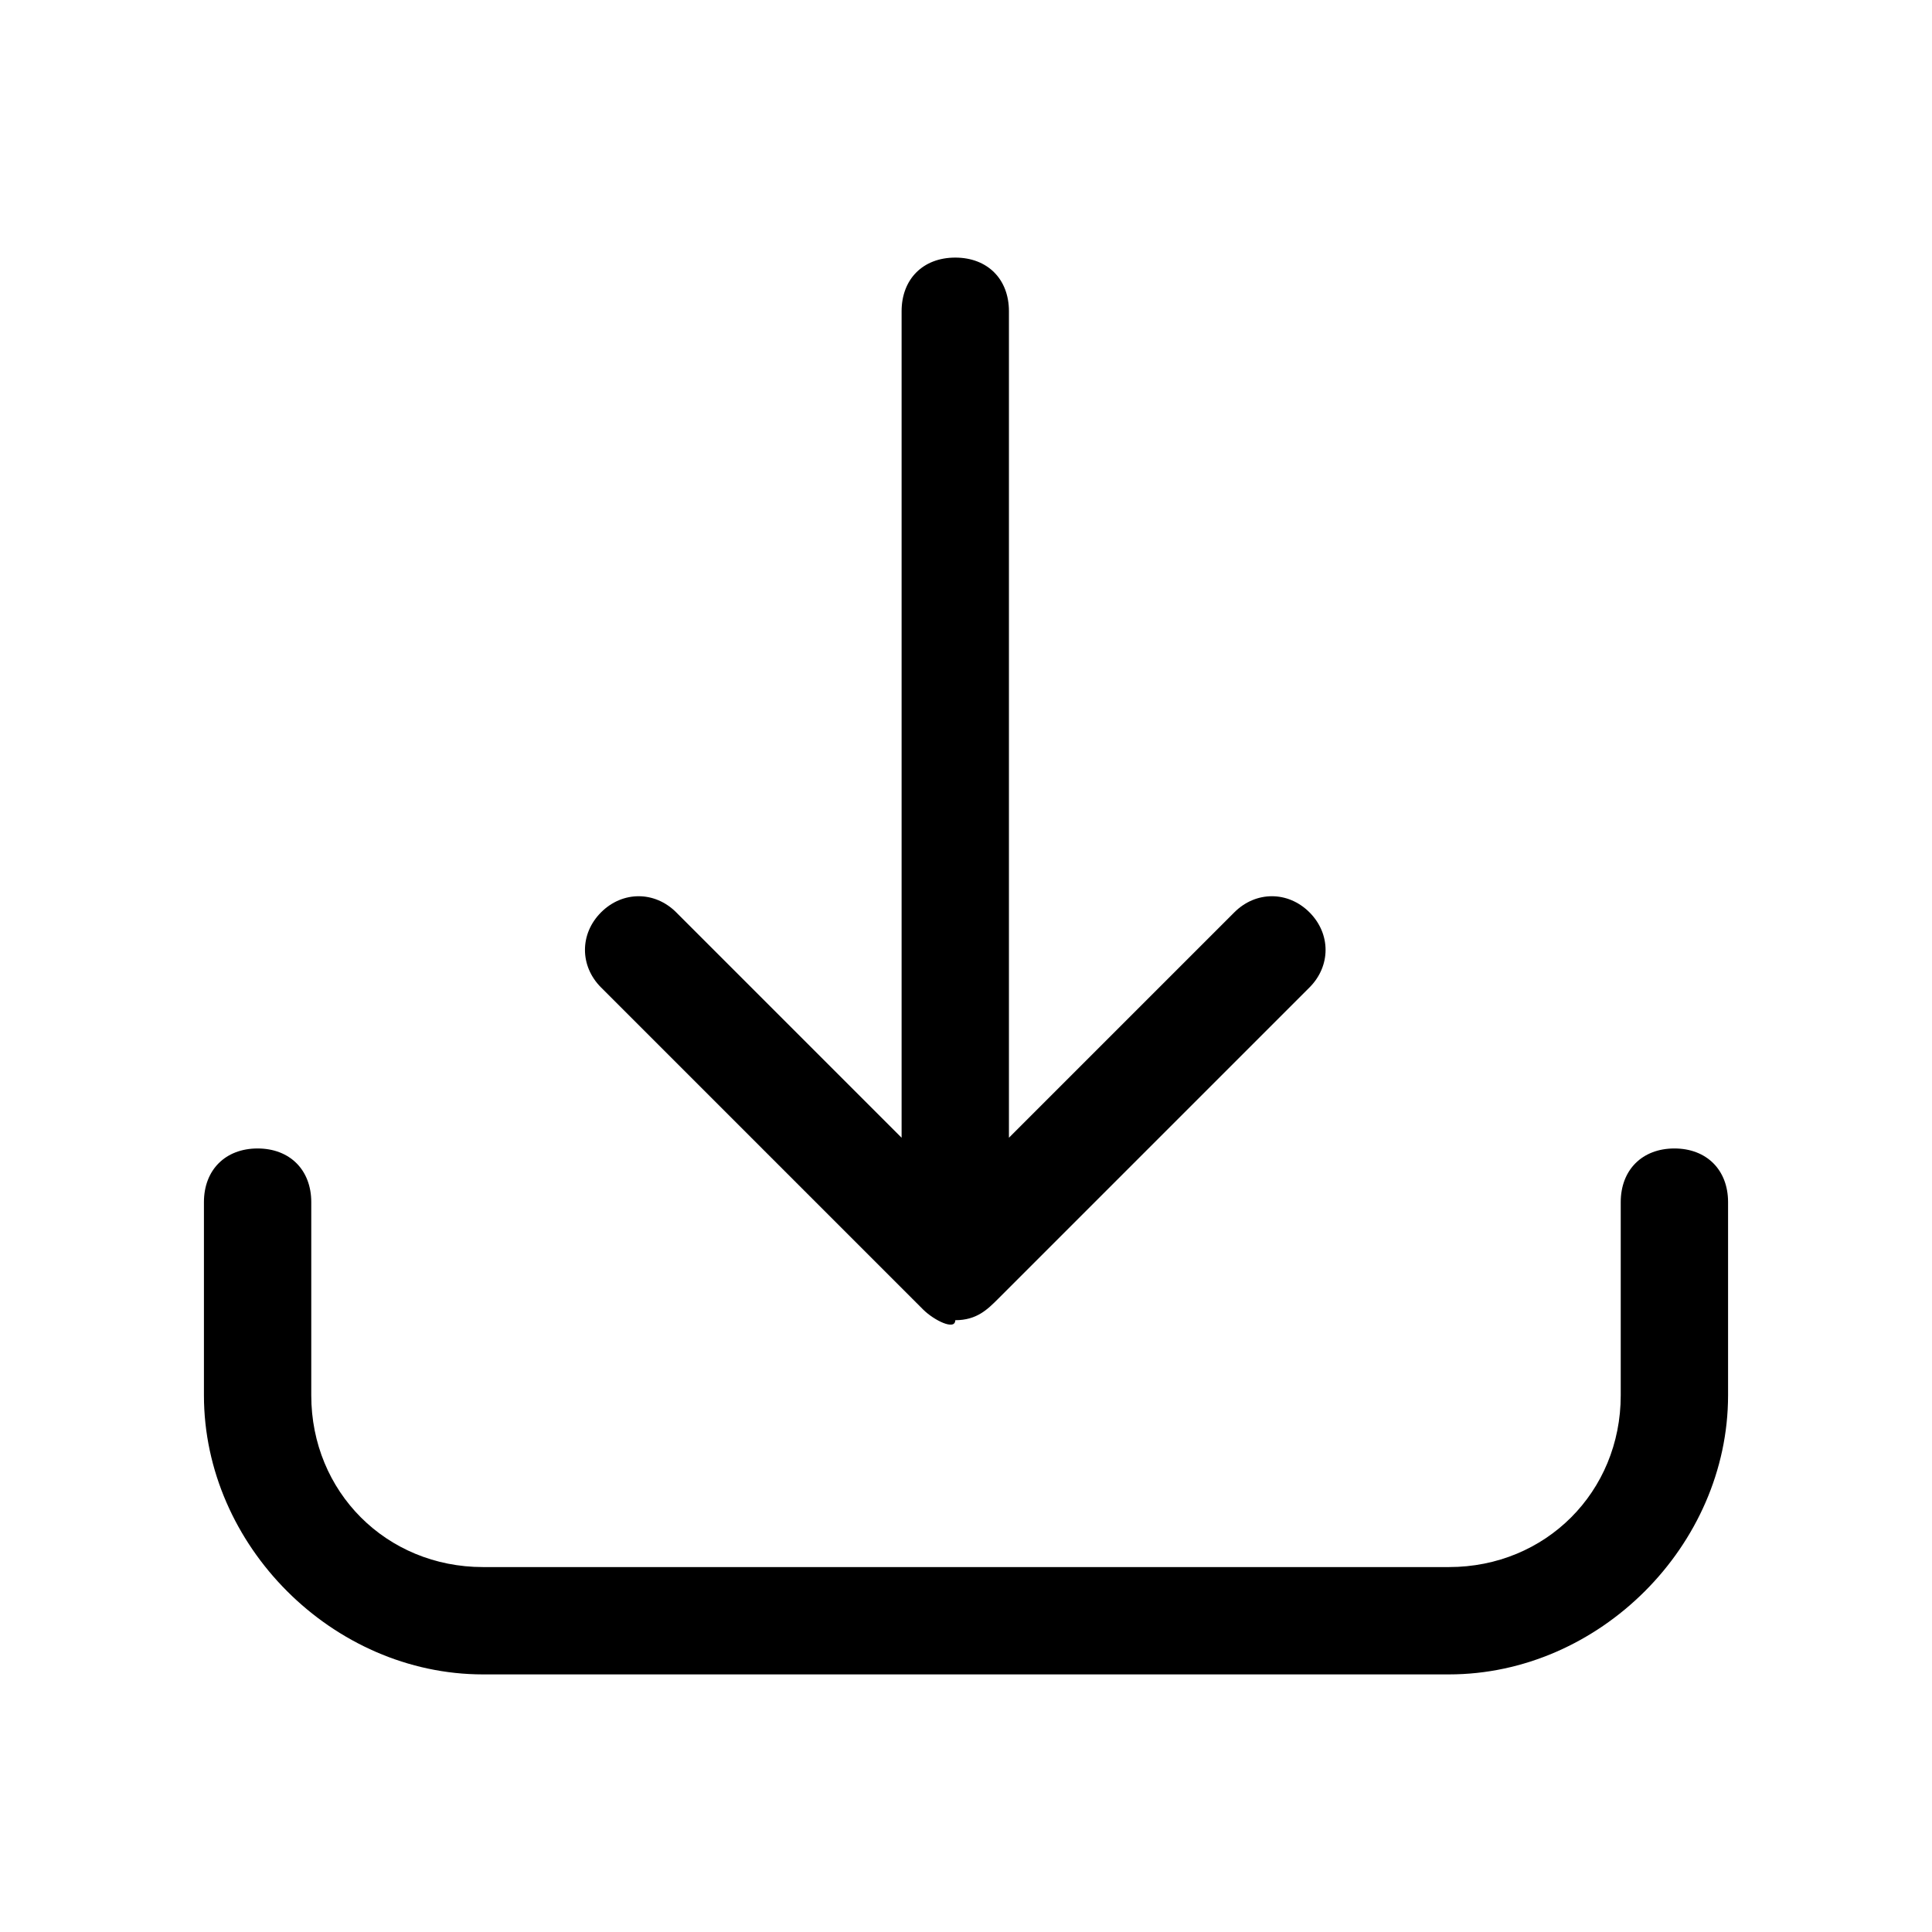 <?xml version="1.0" encoding="utf-8"?>
<!-- Generator: Adobe Illustrator 28.0.0, SVG Export Plug-In . SVG Version: 6.00 Build 0)  -->
<svg version="1.1" id="Calque_1" xmlns="http://www.w3.org/2000/svg" xmlns:xlink="http://www.w3.org/1999/xlink" x="0px" y="0px"
	 viewBox="0 0 18 18" style="enable-background:new 0 0 18 18;" xml:space="preserve">
<path id="TELECHARGER" d="M4.5,15.6c-1.4,0-2.6-1.2-2.6-2.6v-1.8c0-0.3,0.2-0.5,0.5-0.5s0.5,0.2,0.5,0.5l0,0V13
	c0,0.9,0.7,1.6,1.6,1.6h9c0.9,0,1.6-0.7,1.6-1.6c0,0,0,0,0,0v-1.8c0-0.3,0.2-0.5,0.5-0.5s0.5,0.2,0.5,0.5V13c0,1.4-1.2,2.6-2.6,2.6
	H4.5z M8.6,12.2l-3-3c-0.2-0.2-0.2-0.5,0-0.7c0,0,0,0,0,0c0.2-0.2,0.5-0.2,0.7,0c0,0,0,0,0,0l2.1,2.1V2.9c0-0.3,0.2-0.5,0.5-0.5l0,0
	c0.3,0,0.5,0.2,0.5,0.5v7.7l2.1-2.1c0.2-0.2,0.5-0.2,0.7,0c0.2,0.2,0.2,0.5,0,0.7l-2.9,2.9c-0.1,0.1-0.2,0.2-0.4,0.2
	C8.9,12.4,8.7,12.3,8.6,12.2z"/>
</svg>
